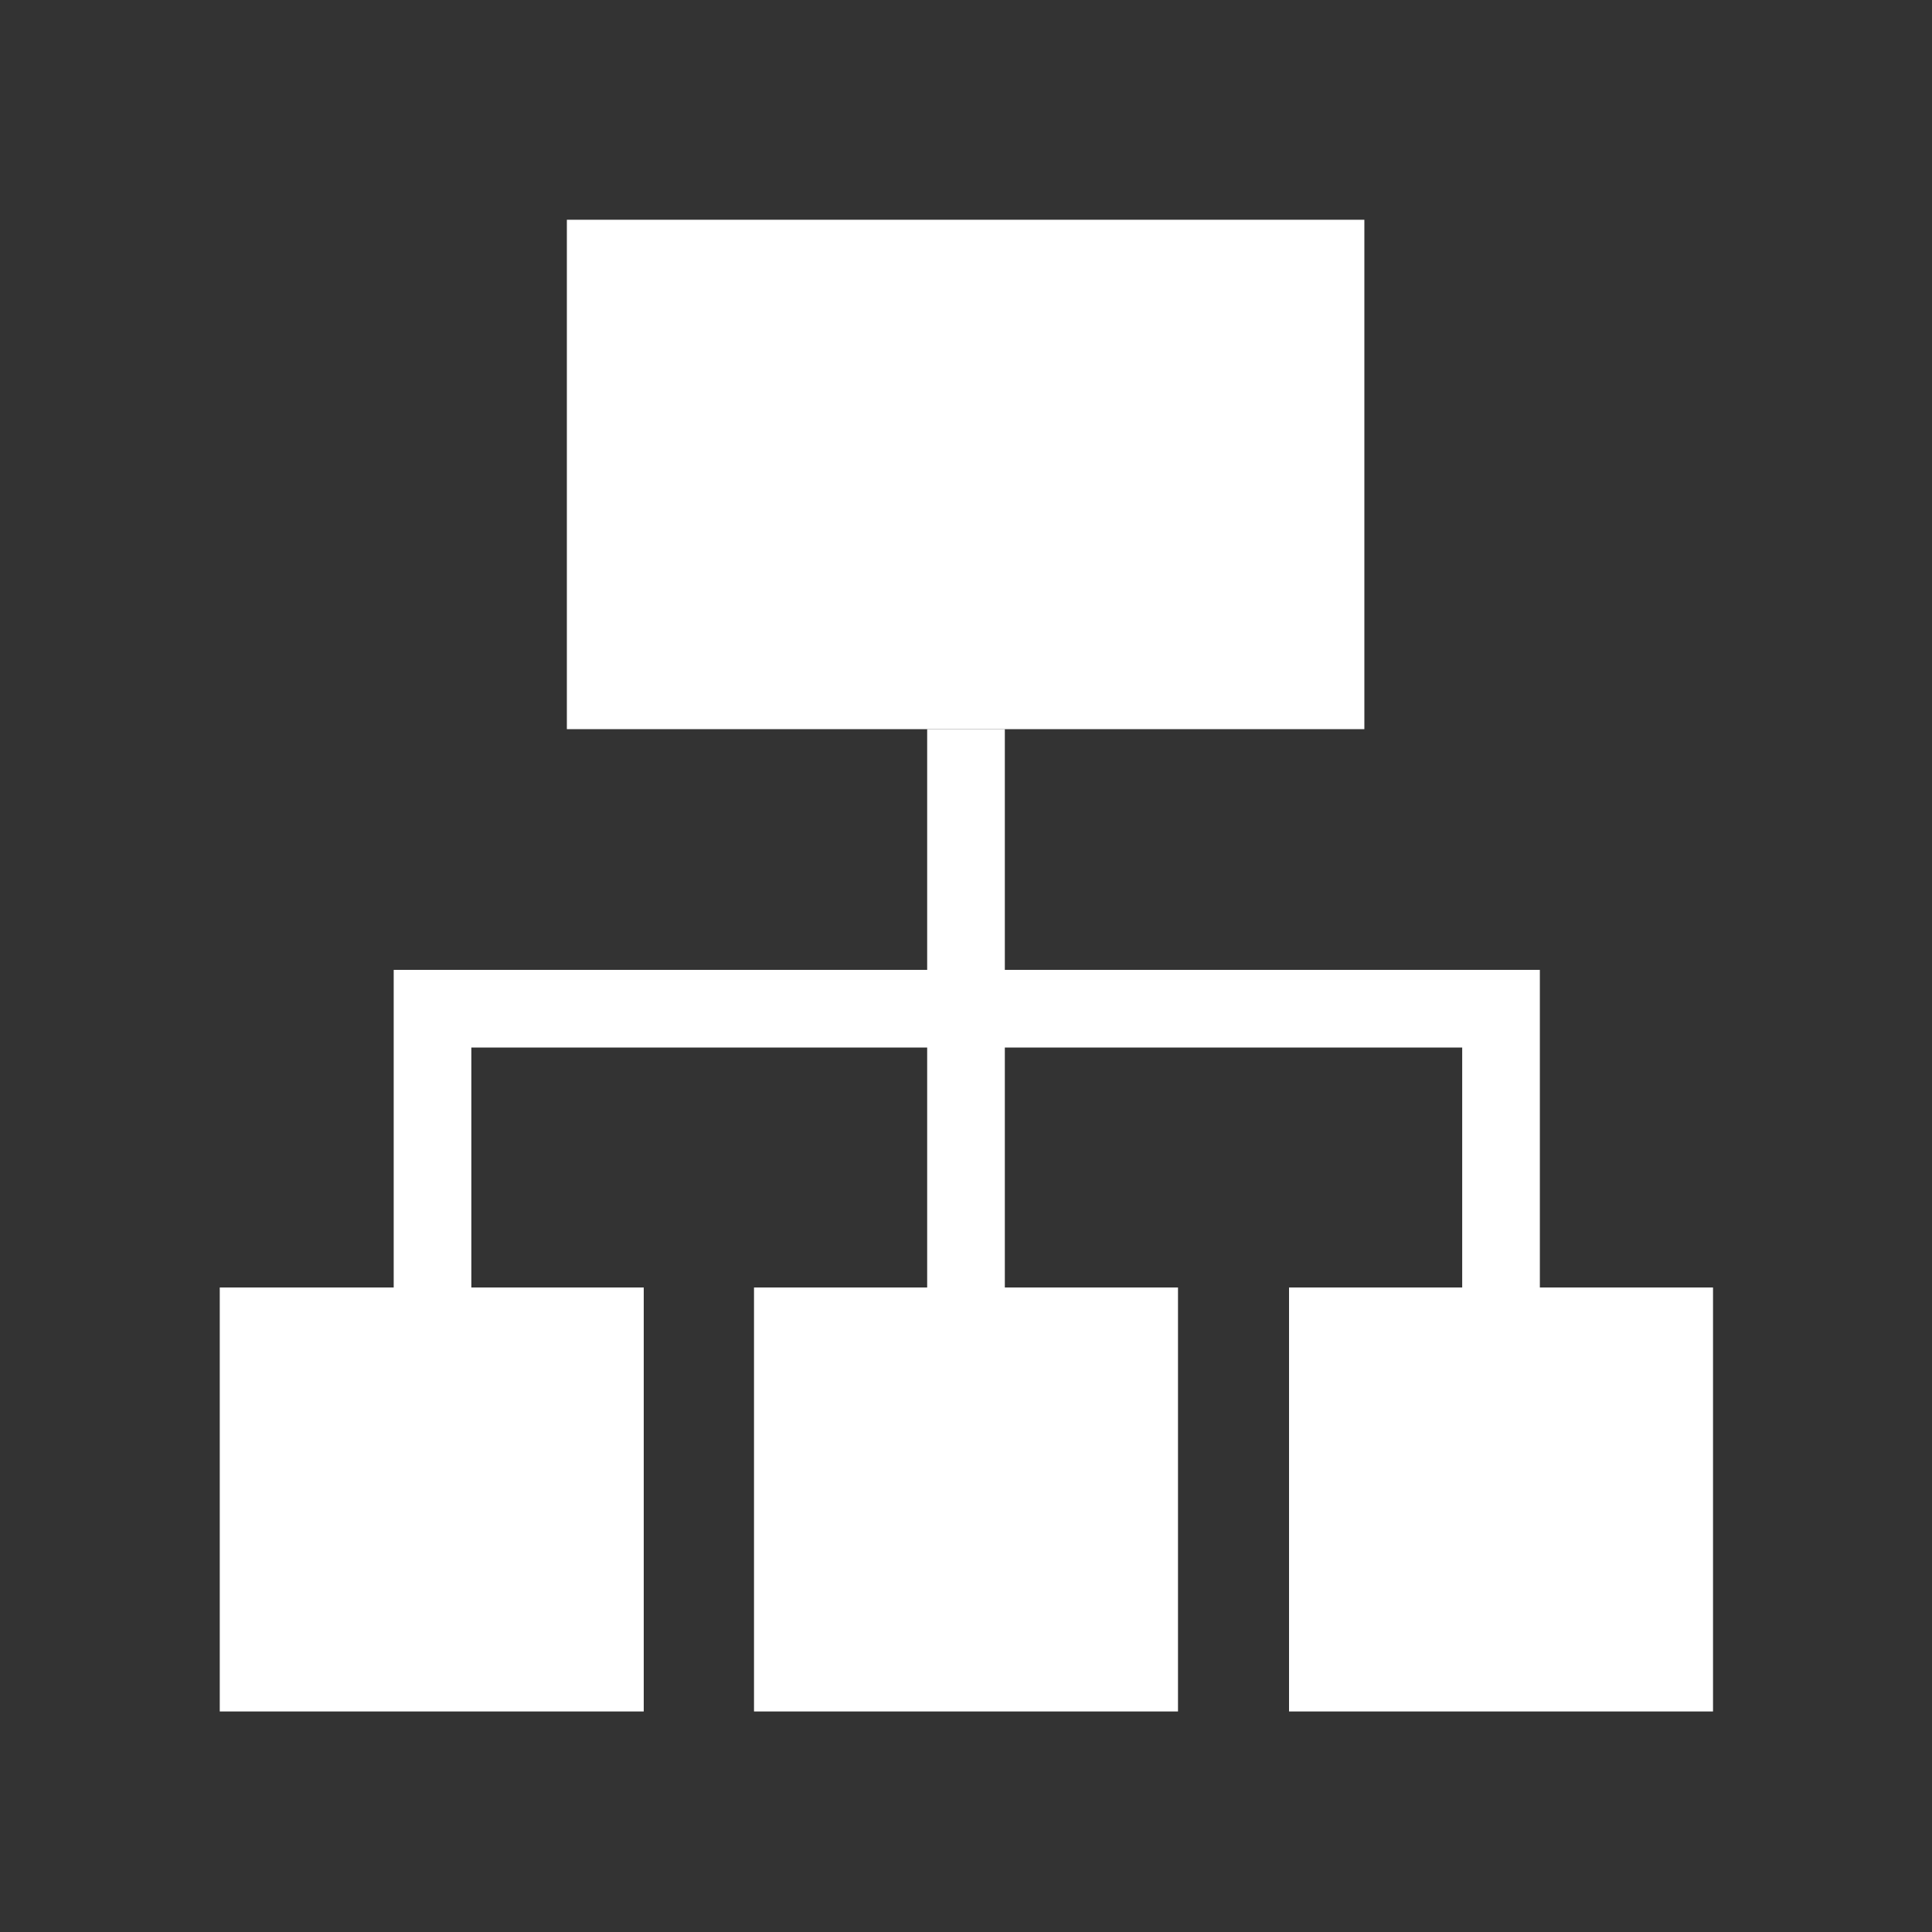 <svg xmlns="http://www.w3.org/2000/svg" width="52" height="52" viewBox="0 0 24.88 24.88">
  <rect x="0" y="0" width="24.88" height="24.88" fill="#333333" stroke="none"/>
  <defs>
    <style>
      .cls-1 {
        fill: transparent;
      }

      .cls-2 {
        fill: #fff;
      }

      .cls-3 {
        fill: none;
        stroke: #fff;
        stroke-miterlimit: 10;
      }
    </style>
  </defs>
  <g id="レイヤー_2" data-name="レイヤー 2">
    <g id="レイヤー_1-2" data-name="レイヤー 1">
      <rect class="cls-1" width="24.88" height="24.88"/>
      <rect class="cls-2" x="2.83" y="16.58" width="5.46" height="5.46"/>
      <rect class="cls-2" x="9.71" y="16.58" width="5.46" height="5.46"/>
      <rect class="cls-2" x="16.6" y="16.58" width="5.46" height="5.46"/>
      <rect class="cls-2" x="7.3" y="2.83" width="10.27" height="6.56"/>
      <line class="cls-3" x1="12.44" y1="9.39" x2="12.44" y2="16.58"/>
      <polyline class="cls-3" points="19.33 16.59 19.33 12.99 5.57 12.99 5.57 16.59"/>
    </g>
  </g>
</svg>
